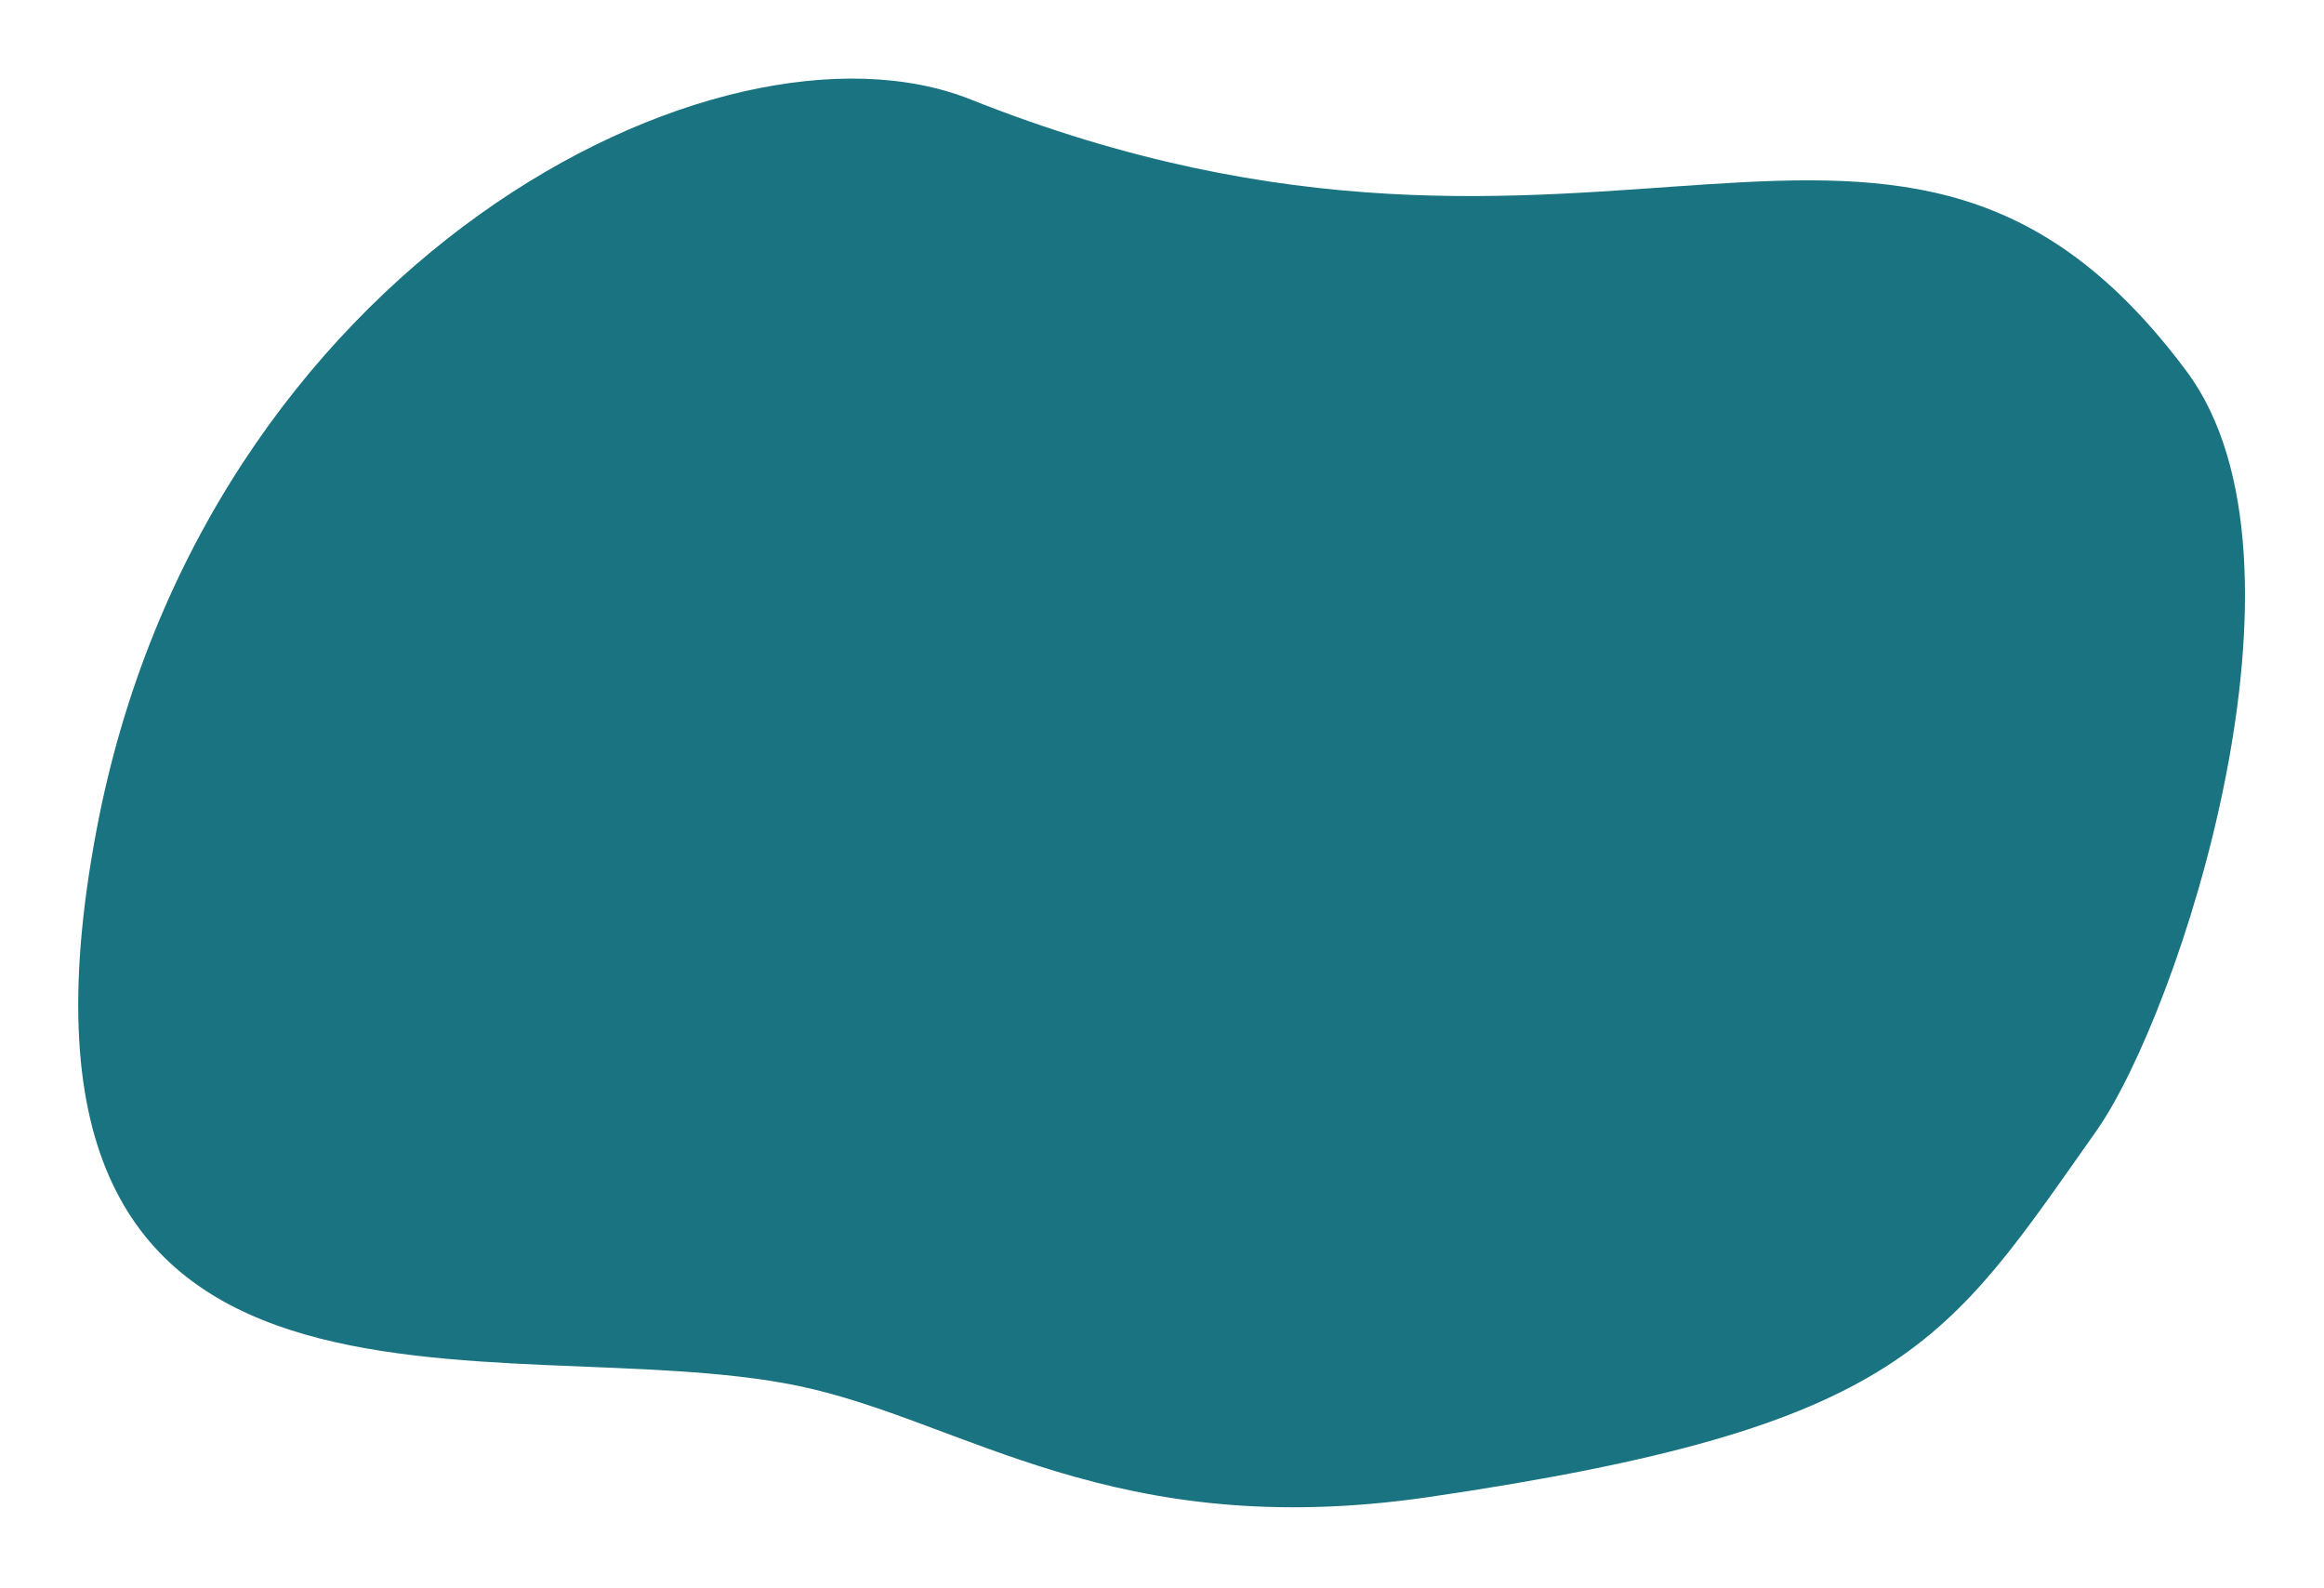 <svg xmlns="http://www.w3.org/2000/svg" xmlns:xlink="http://www.w3.org/1999/xlink" width="795" height="543" viewBox="0 0 795 543">
  <defs>
    <style>
      .cls-1 {
        fill: #197380;
        fill-rule: evenodd;
        filter: url(#filter);
      }
    </style>
    <filter id="filter" x="304" y="6604" width="795" height="543" filterUnits="userSpaceOnUse">
      <feOffset result="offset" in="SourceAlpha"/>
      <feGaussianBlur result="blur" stdDeviation="5.196"/>
      <feFlood result="flood" flood-opacity="0.39"/>
      <feComposite result="composite" operator="in" in2="blur"/>
      <feBlend result="blend" in="SourceGraphic"/>
    </filter>
  </defs>
  <path id="Shape_3_copy_3" data-name="Shape 3 copy 3" class="cls-1" d="M1052,6731c48.28,64.83-2.57,219.81-31,260-50.978,72.06-65.27,101.12-228,125-108.37,15.9-159.4-26.29-216-38-100.991-20.89-282.13,33.3-240-190,36.592-193.95,212.978-284.24,299-250C852.957,6724.37,952.982,6598.03,1052,6731Z" transform="translate(-304 -6604)"/>
</svg>
